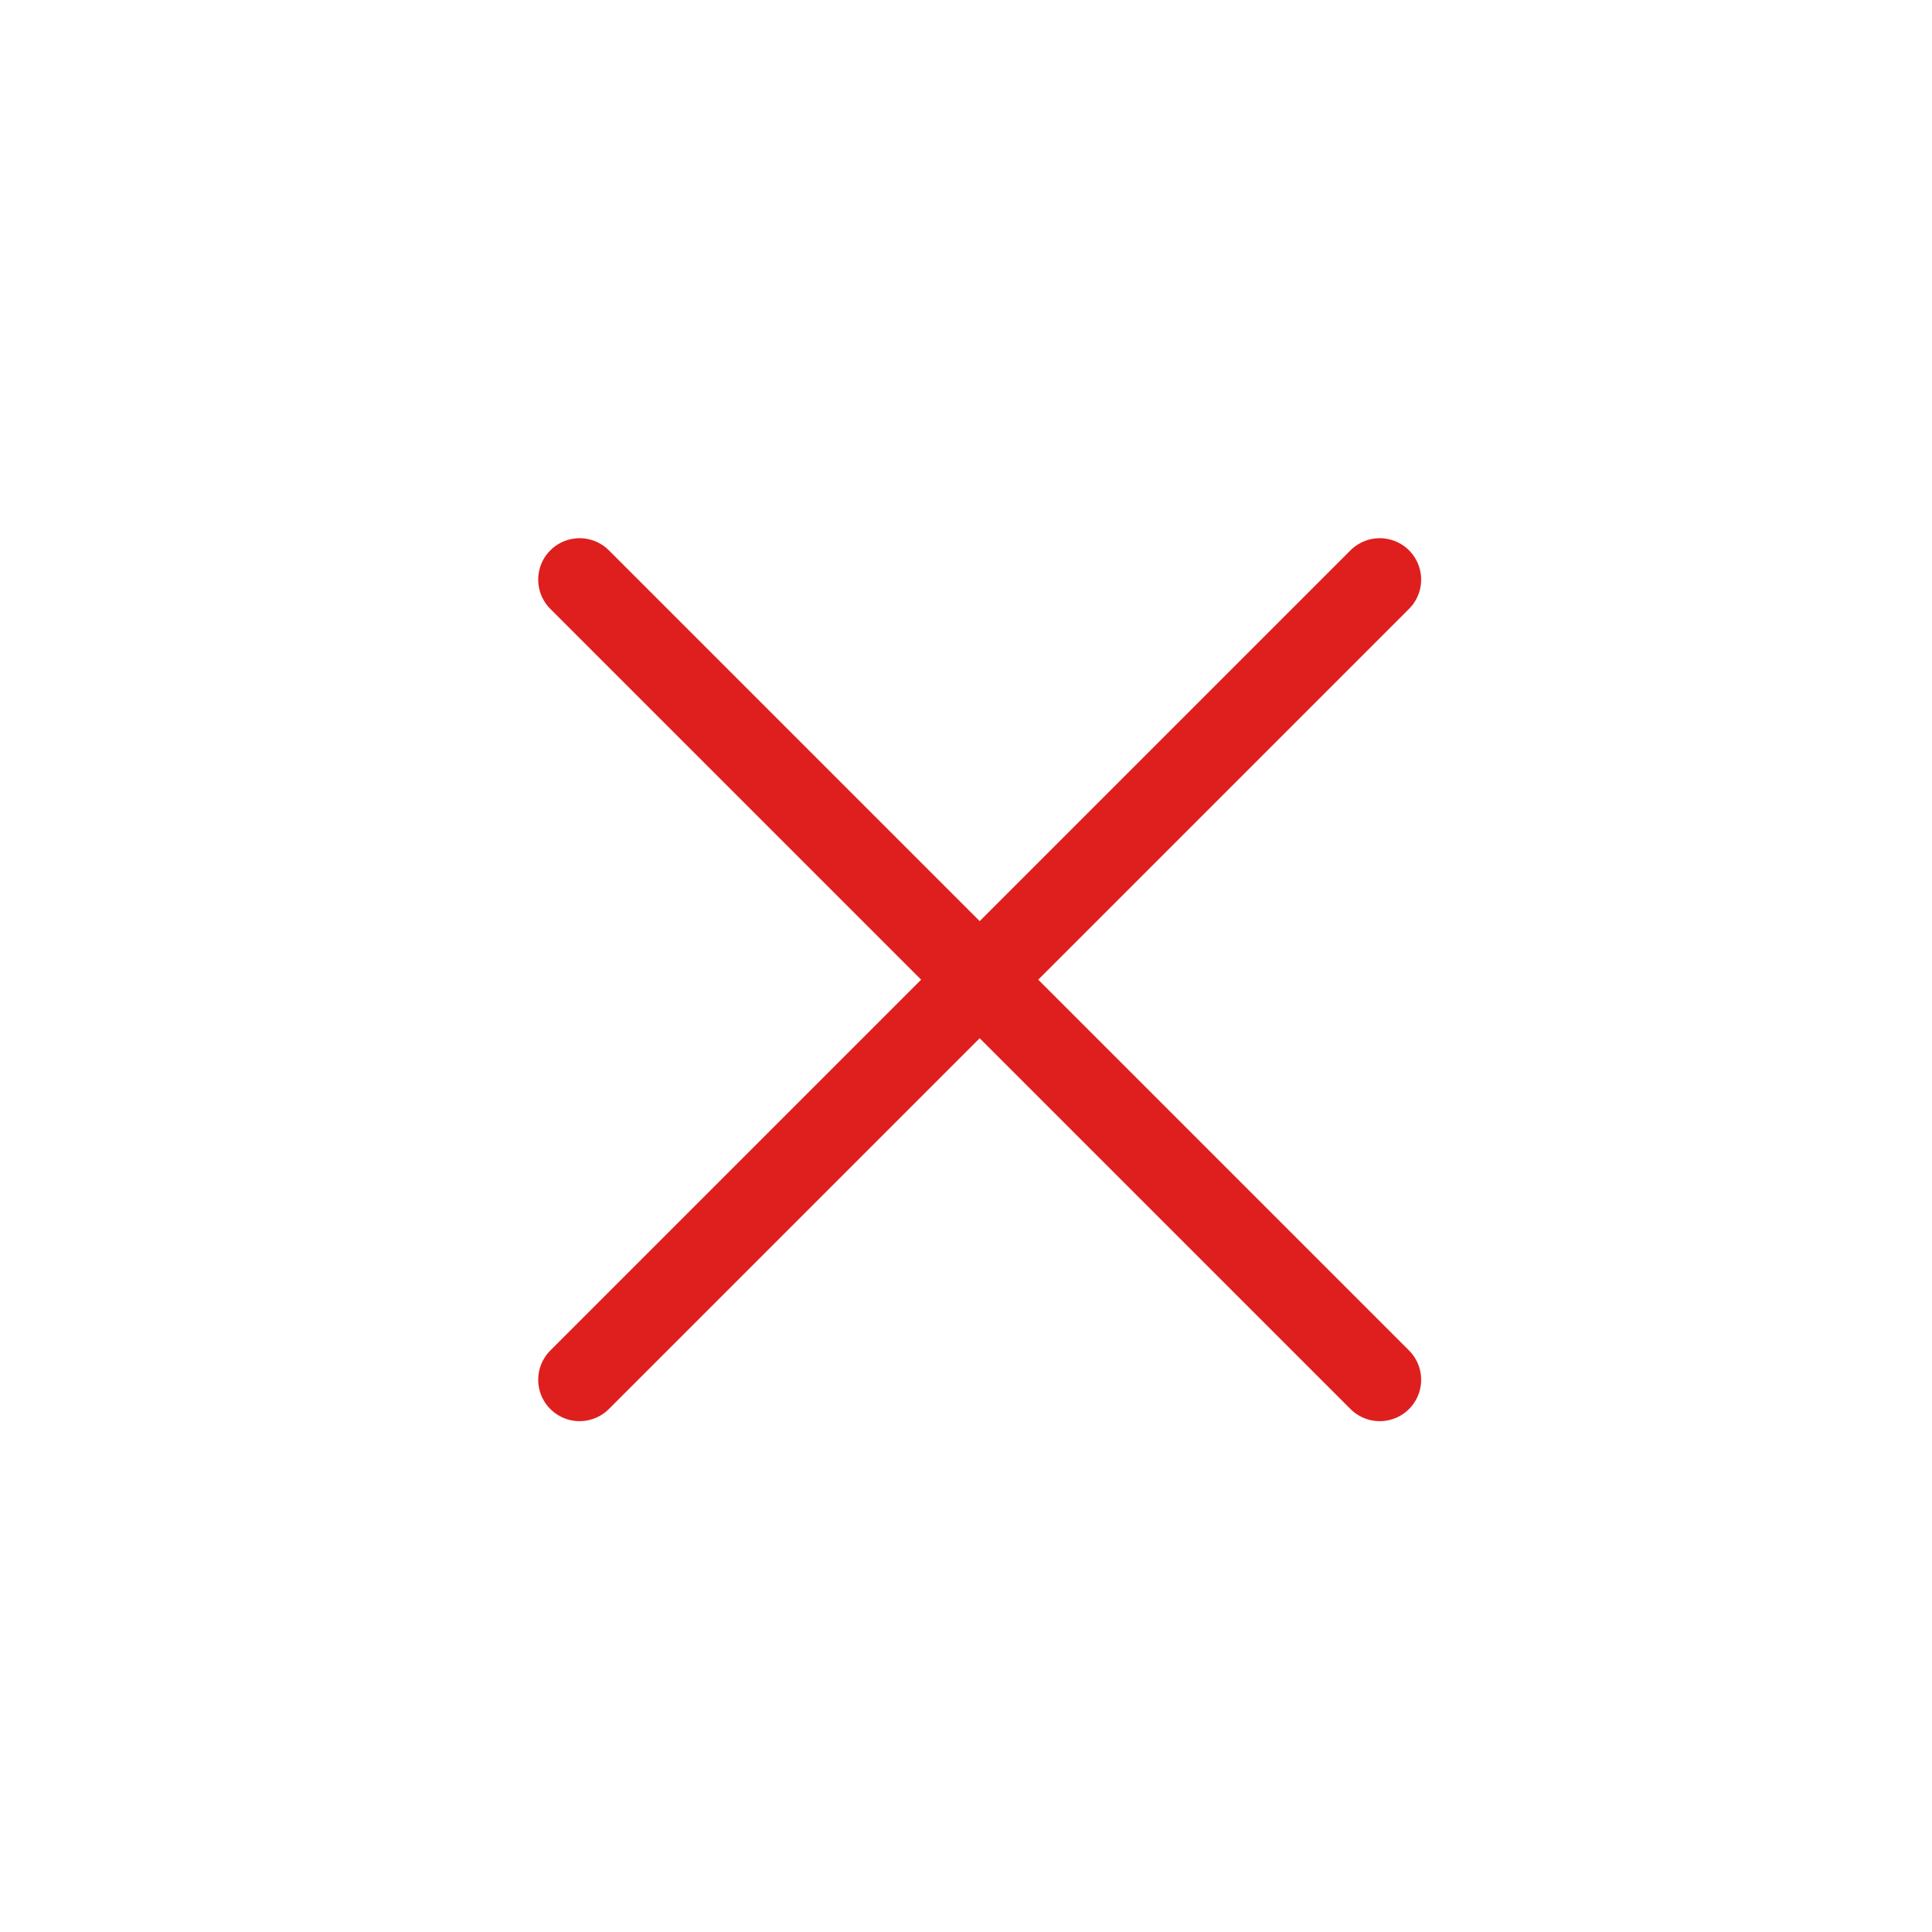 <?xml version="1.0" encoding="UTF-8"?> <svg xmlns="http://www.w3.org/2000/svg" width="70" height="70" viewBox="0 0 70 70" fill="none"> <path d="M21 21L49.991 49.991" stroke="#DF1E1E" stroke-width="3" stroke-linecap="round"></path> <path d="M49.991 21L21 49.991" stroke="#DF1E1E" stroke-width="3" stroke-linecap="round"></path> </svg> 
